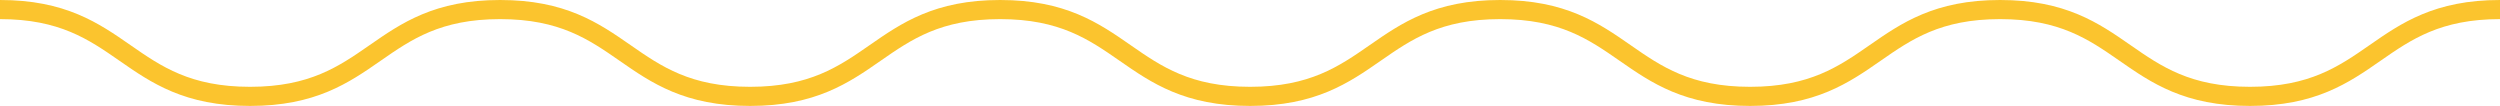 <svg xmlns="http://www.w3.org/2000/svg" width="261.542" height="11.082" viewBox="0 0 261.542 11.082">
  <path id="Path_73811" data-name="Path 73811" d="M0,9.082C13.076,9.082,13.076,0,26.152,0S39.227,9.082,52.3,9.082,65.376,0,78.452,0,91.527,9.082,104.6,9.082,117.68,0,130.758,0s13.077,9.082,26.155,9.082S169.99,0,183.067,0s13.079,9.082,26.156,9.082S222.3,0,235.383,0s13.08,9.082,26.16,9.082" transform="translate(261.542 10.082) rotate(180)" fill="none" stroke="#fbc42e" stroke-width="2"/>
</svg>
